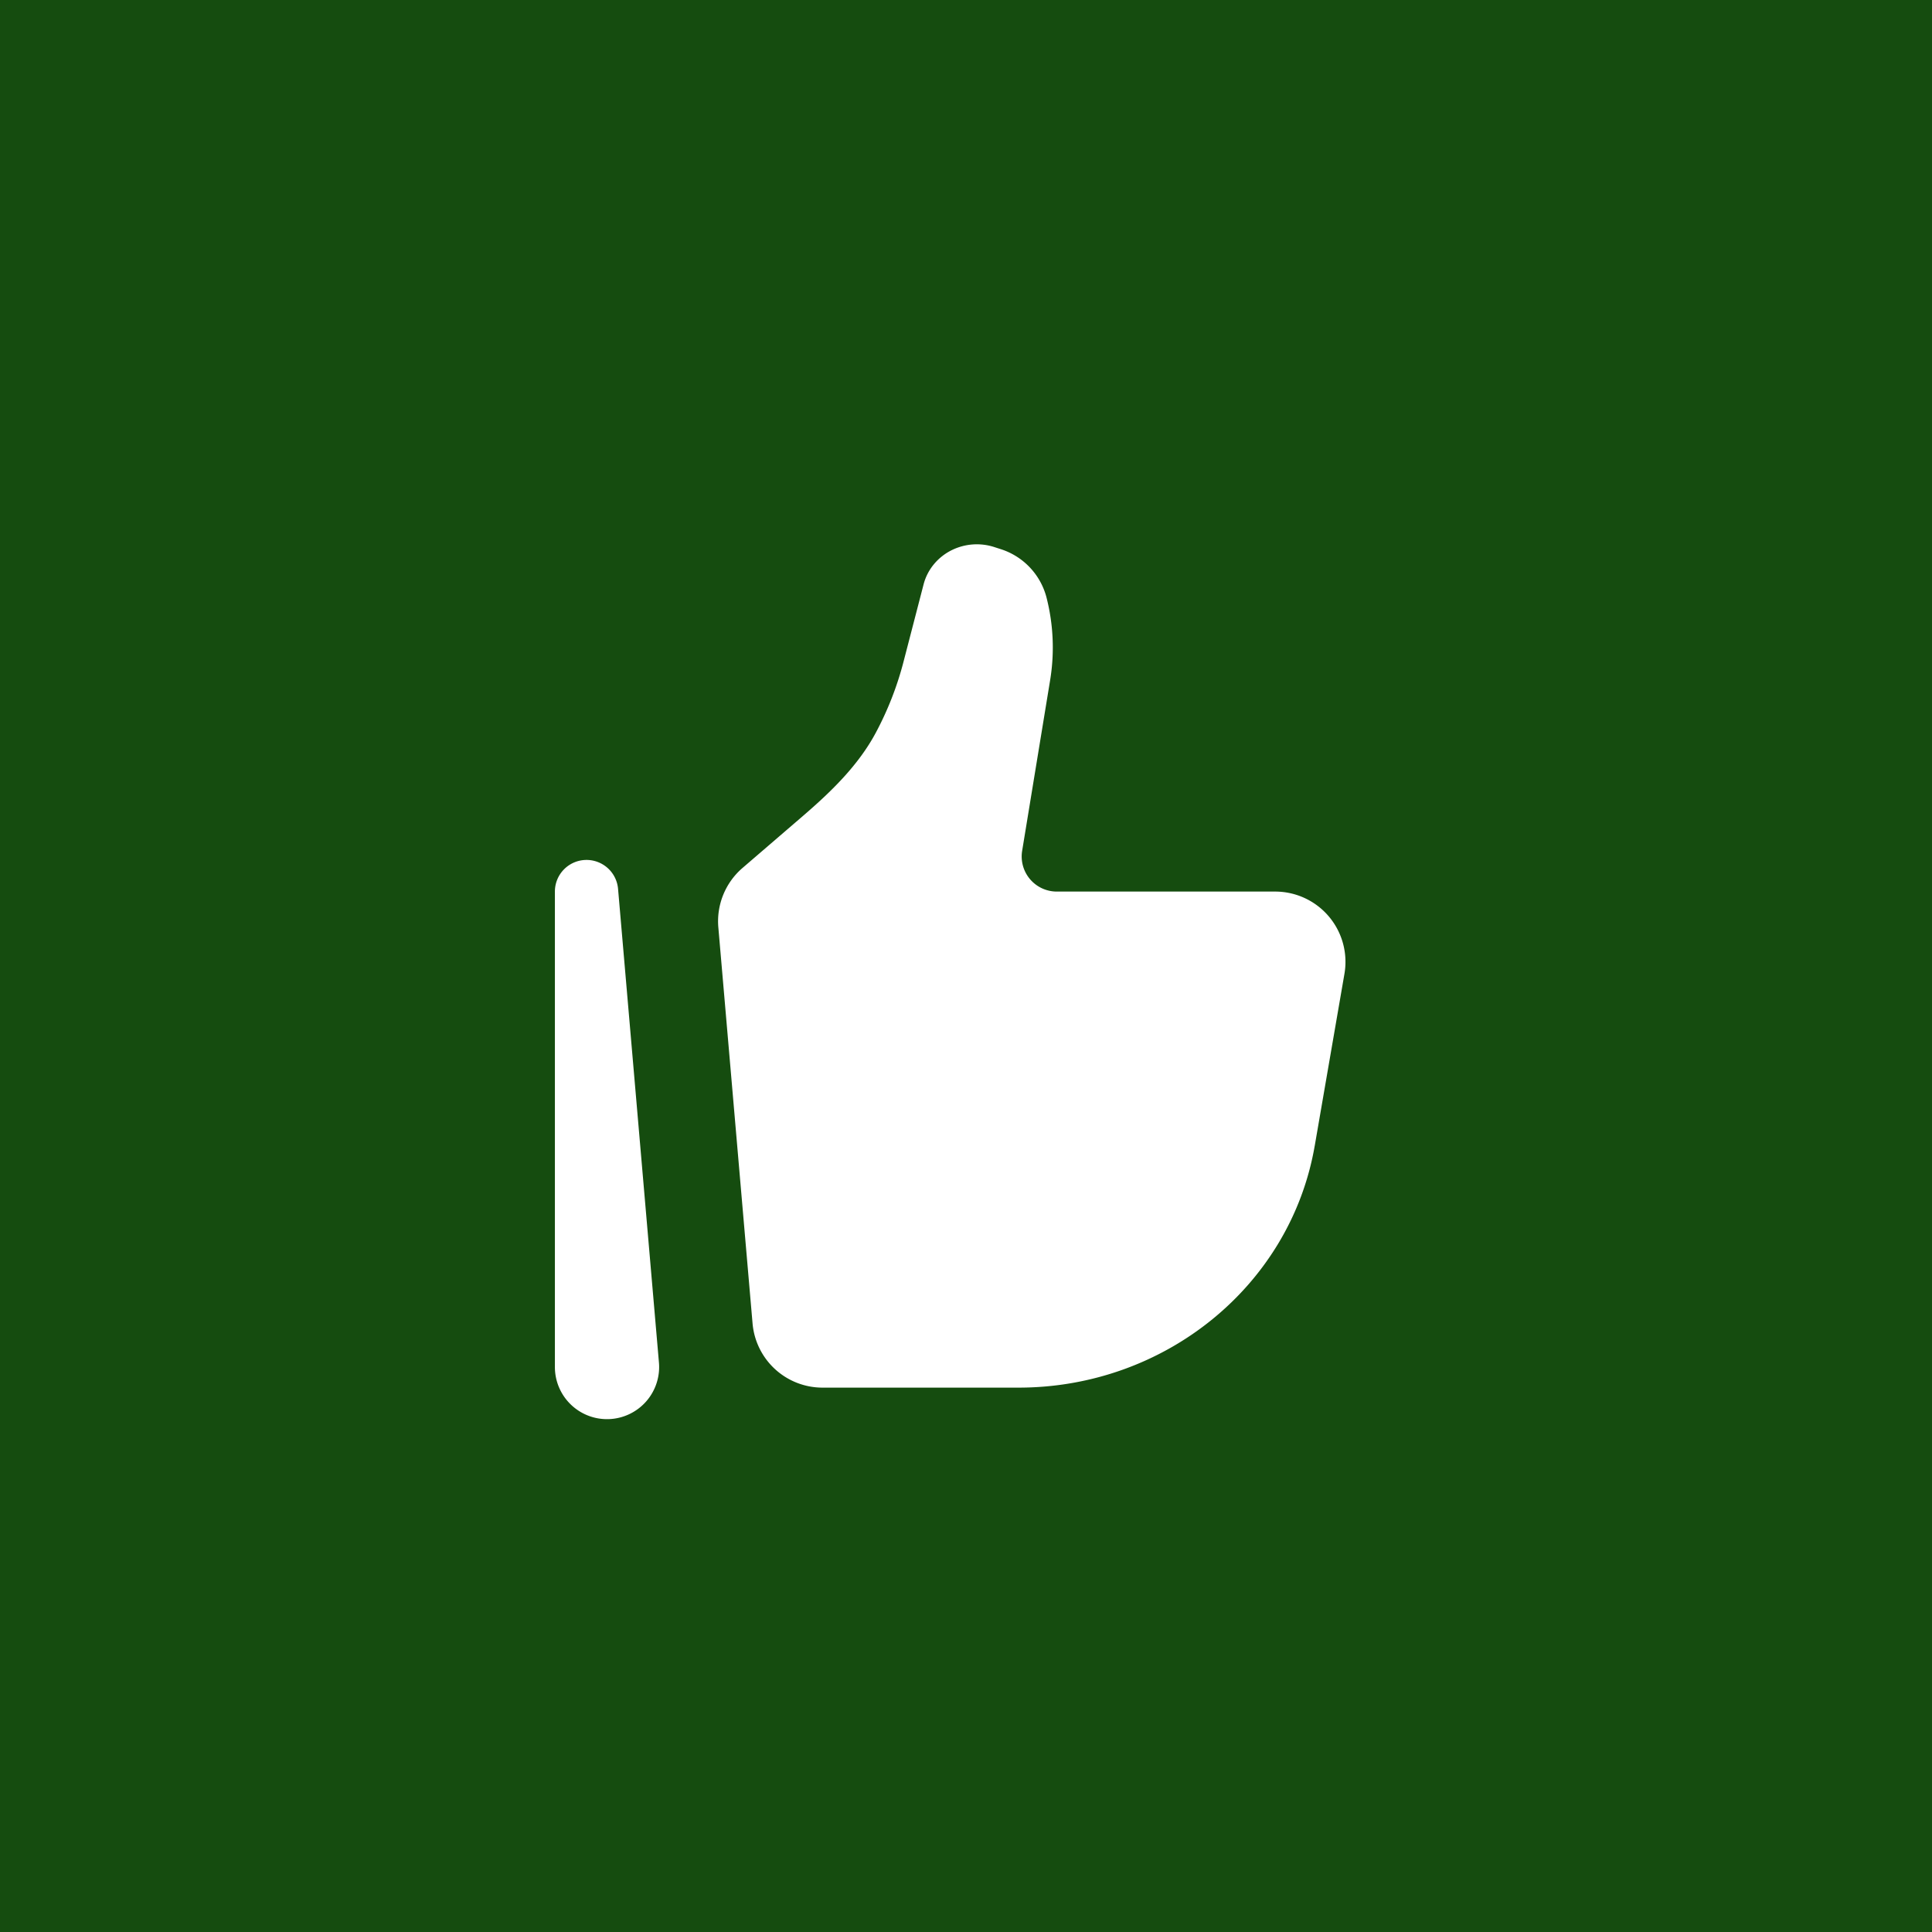 <svg width="42" height="42" fill="none" xmlns="http://www.w3.org/2000/svg"><path fill="#154C0F" d="M0 0h42v42H0z"/><path d="m28.581 24.91.646-3.74a1.528 1.528 0 0 0-1.503-1.788h-4.75a.763.763 0 0 1-.753-.888l.608-3.708a4.385 4.385 0 0 0-.082-1.809 1.499 1.499 0 0 0-1.001-1.042l-.133-.043a1.234 1.234 0 0 0-.911.062c-.312.15-.54.425-.624.75l-.436 1.681a6.991 6.991 0 0 1-.601 1.54c-.38.712-.97 1.283-1.582 1.81L16.14 18.87a1.53 1.53 0 0 0-.524 1.29l.744 8.61a1.527 1.527 0 0 0 1.521 1.396h4.26c3.193 0 5.916-2.224 6.44-5.258Z" fill="#fff"/><path fill-rule="evenodd" clip-rule="evenodd" d="M12.72 18.695a.688.688 0 0 1 .716.628l.889 10.3a1.133 1.133 0 1 1-2.262.097V19.381a.687.687 0 0 1 .658-.686Z" fill="#fff"/></svg>